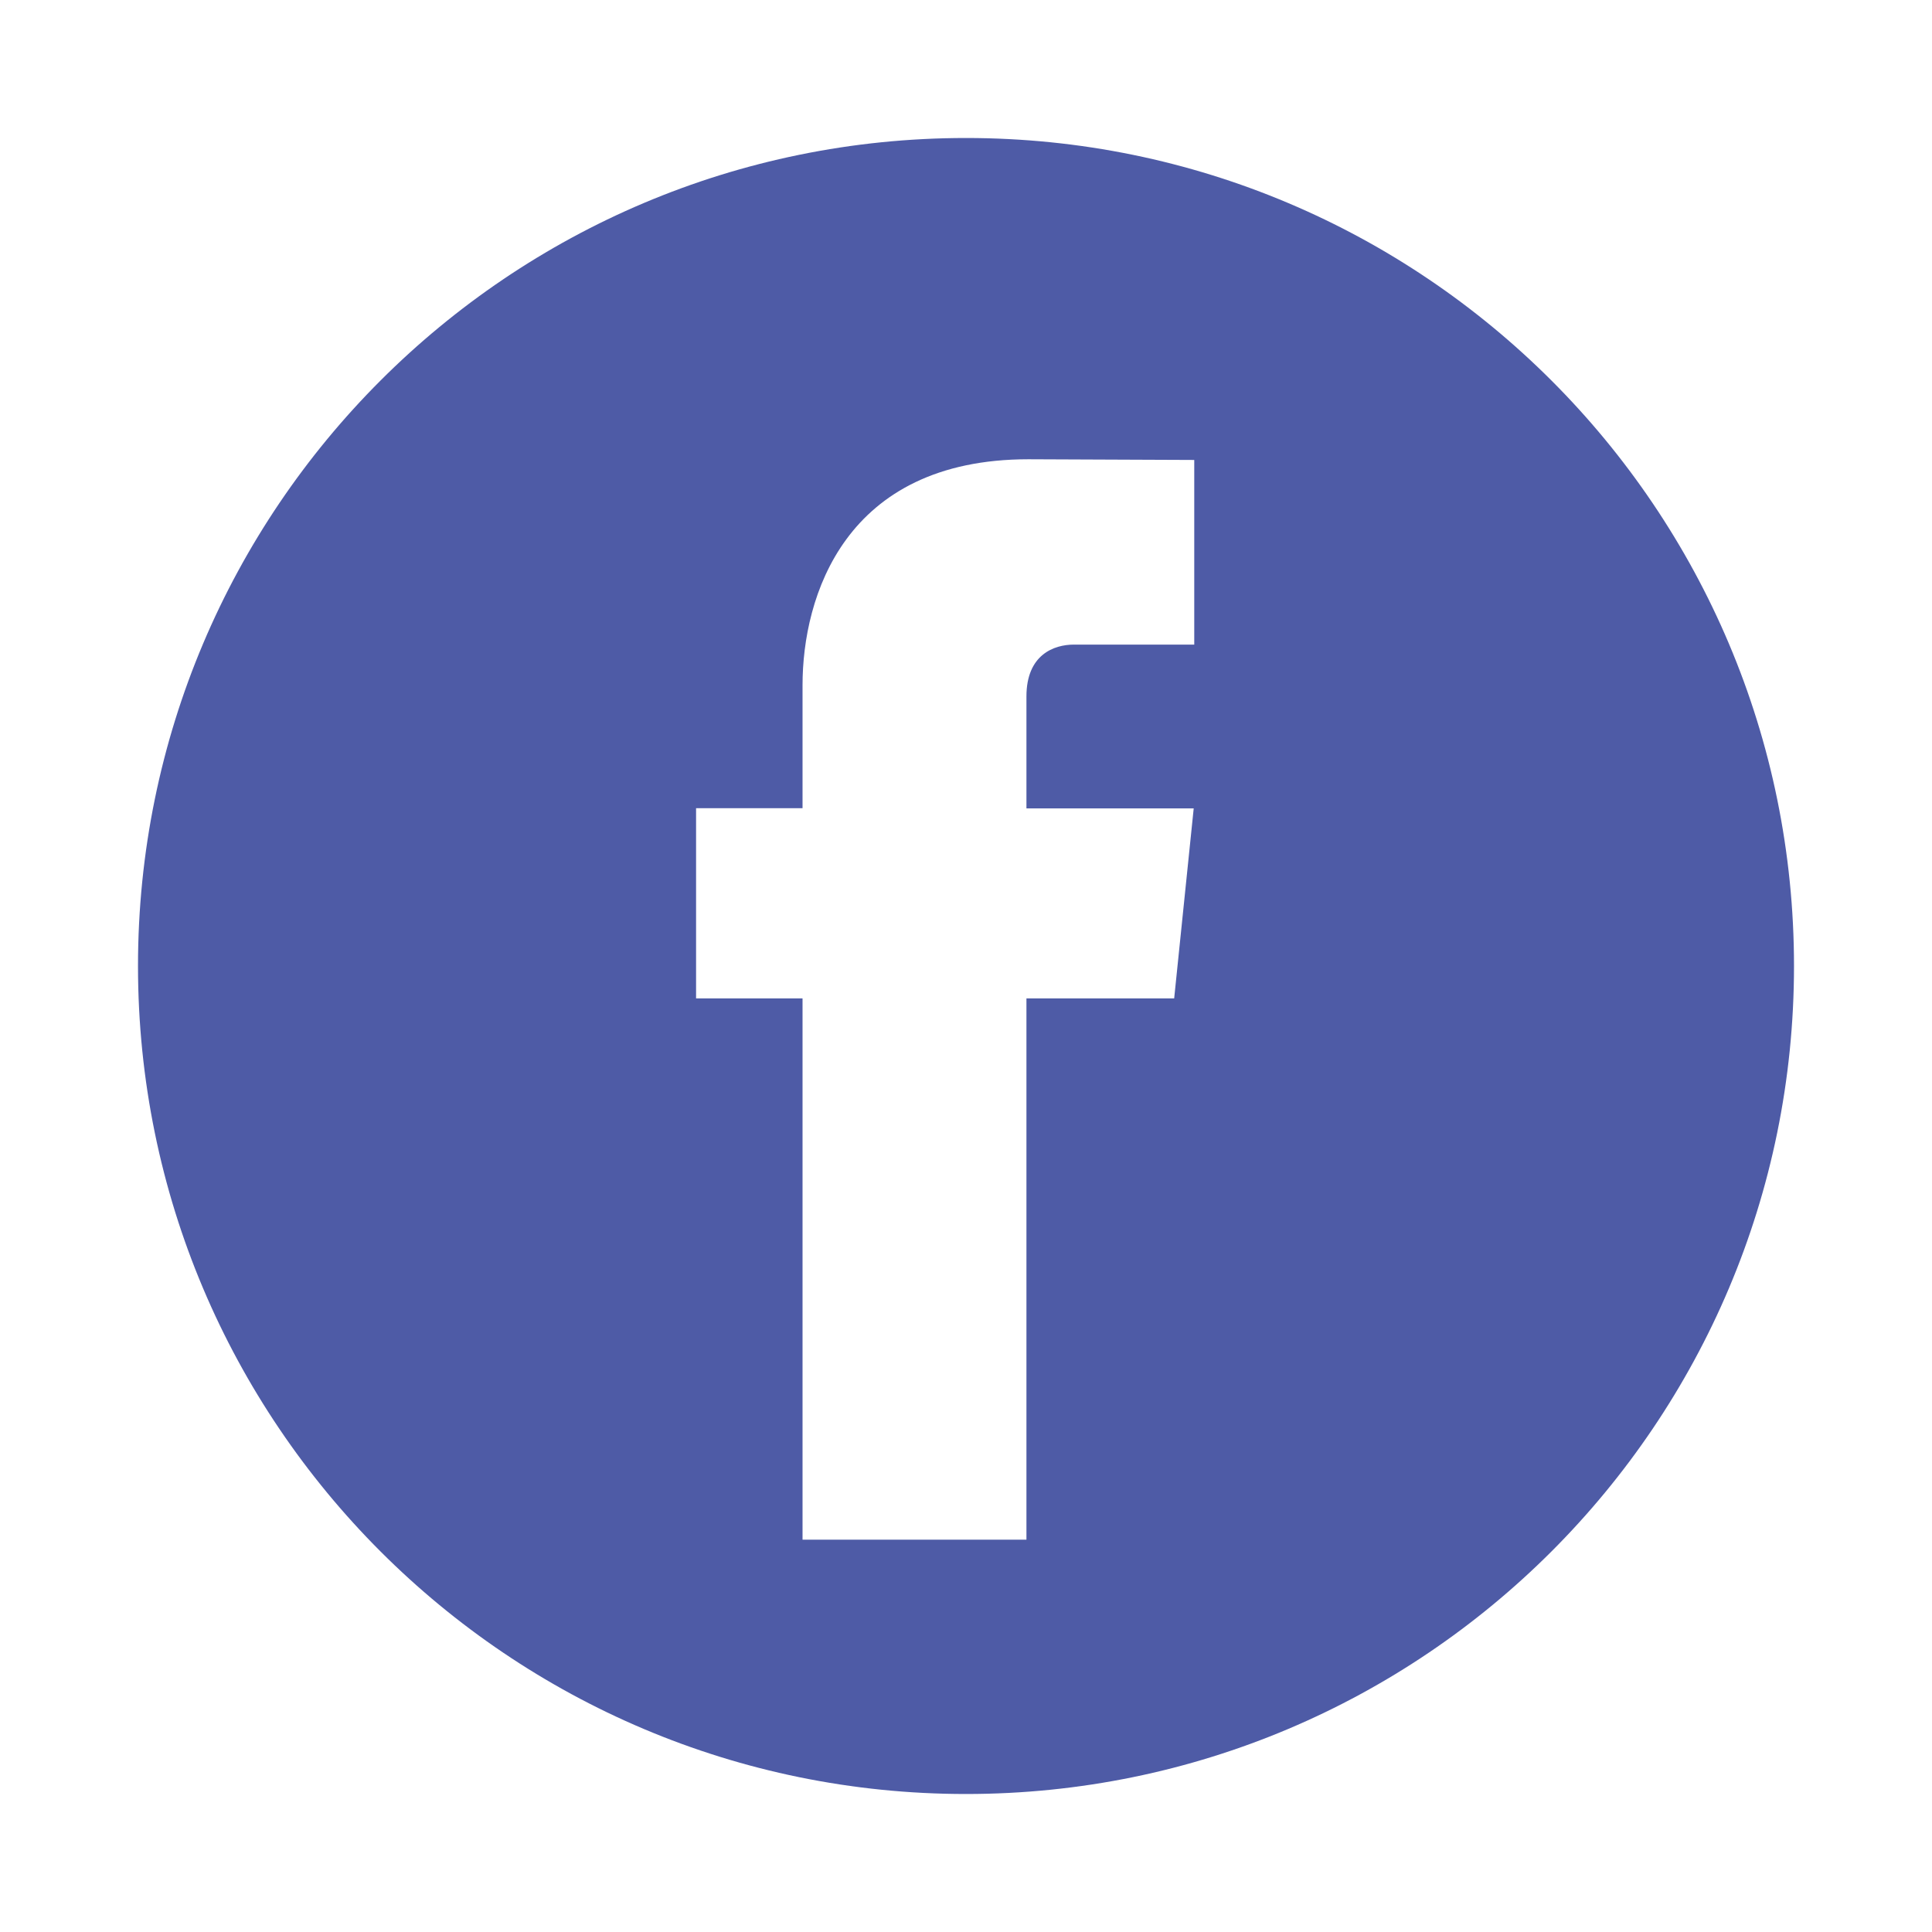 <?xml version="1.0" encoding="UTF-8"?> <svg xmlns="http://www.w3.org/2000/svg" width="28" height="28" viewBox="0 0 28 28" fill="none"><path fill-rule="evenodd" clip-rule="evenodd" d="M26 14C26 20.627 20.627 26 14 26C7.373 26 2 20.627 2 14C2 7.373 7.373 2 14 2C20.627 2 26 7.373 26 14ZM14.876 14.47H17.017L17.3 11.716H14.876V10.093C14.876 9.485 15.278 9.342 15.564 9.342H17.308V6.666L14.904 6.656C12.237 6.656 11.631 8.653 11.631 9.929V11.713H10.088V14.47H11.631V22.314H14.876V14.47Z" fill="#4E5BA6"></path></svg> 